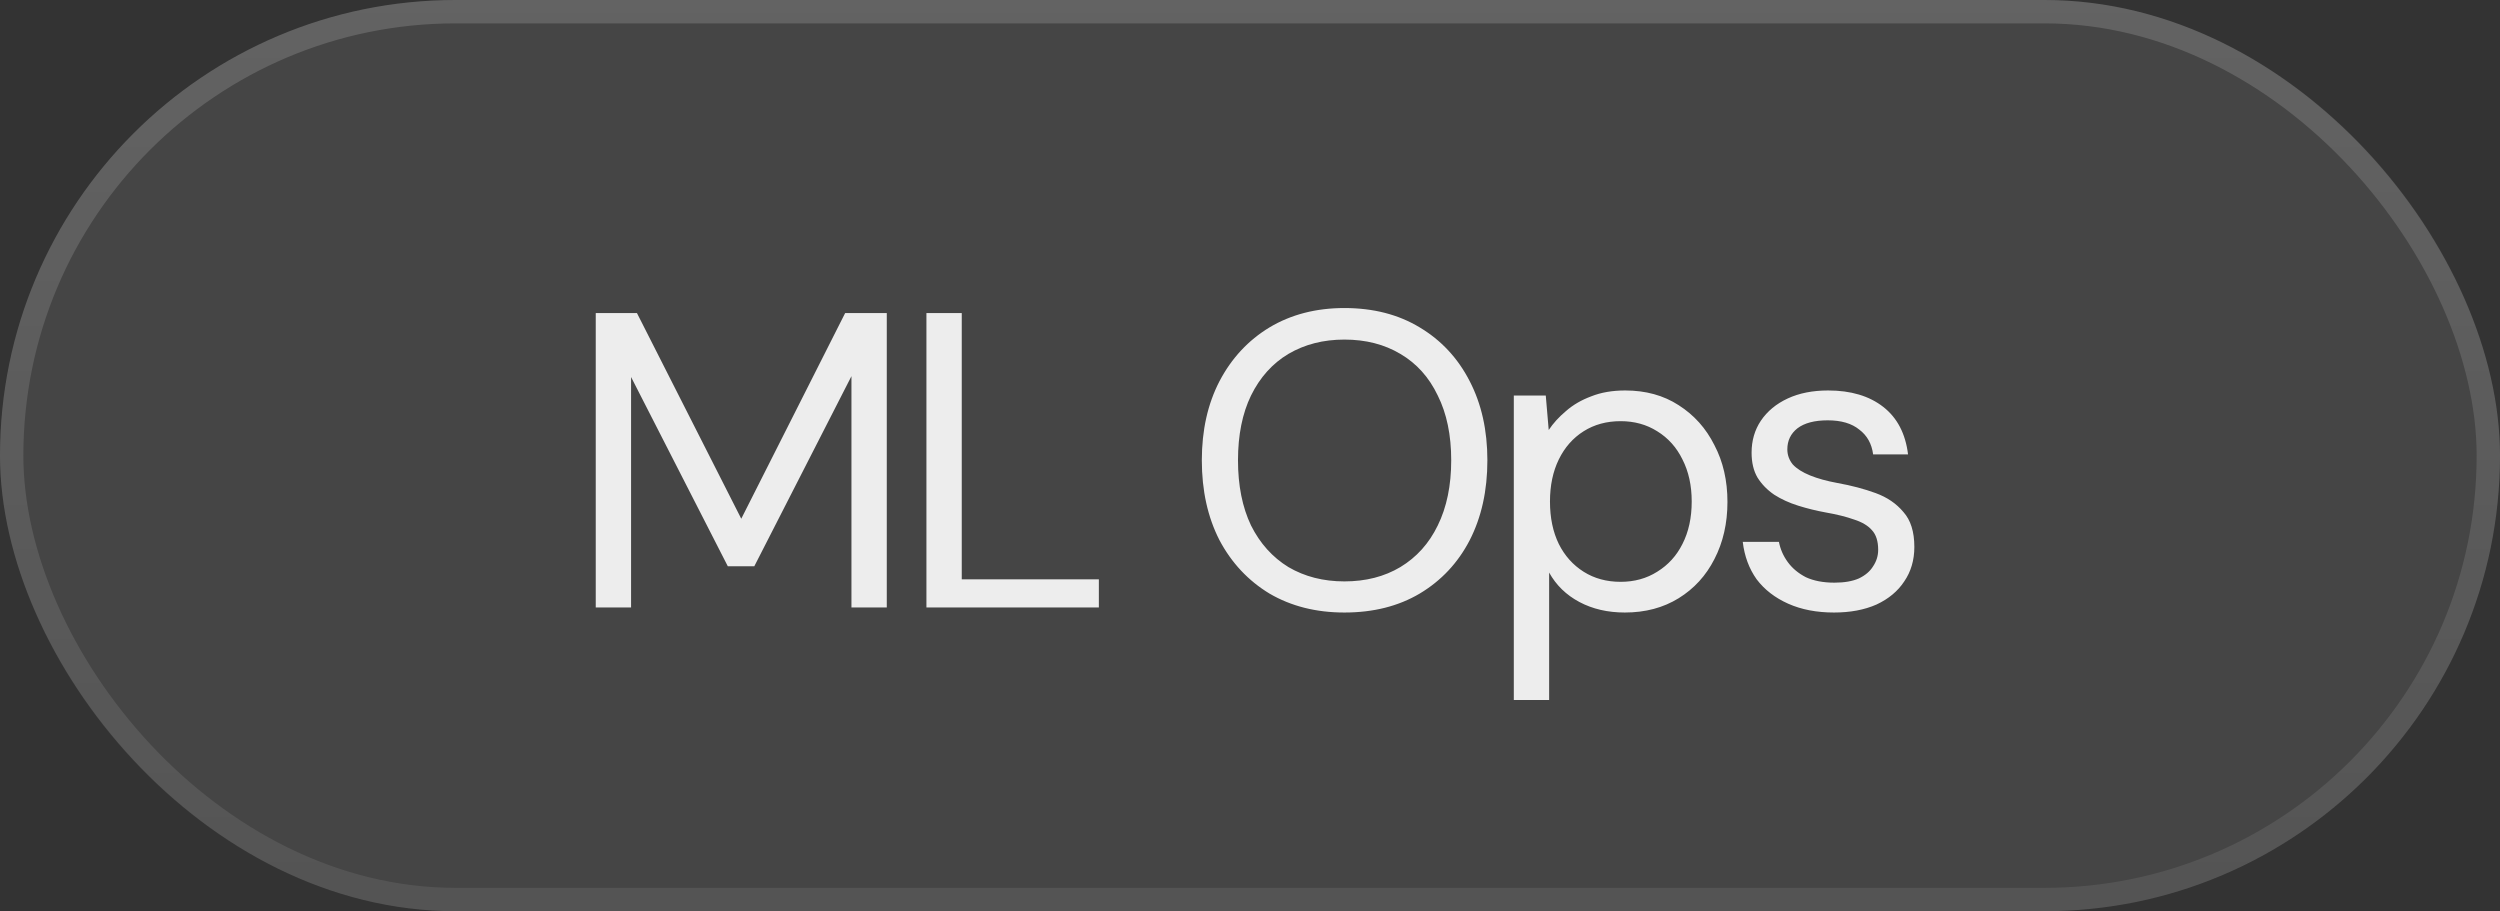 <svg width="107" height="39" viewBox="0 0 107 39" fill="none" xmlns="http://www.w3.org/2000/svg">
<rect x="0" y="0" width="107" height="39" fill="#333333" stroke="none"/>
<rect width="107" height="39" rx="19.5" fill="white" fill-opacity="0.09"/>
<rect x="0.5" y="0.5" width="106" height="38" rx="19" stroke="url(#paint0_linear_28_2646)" stroke-opacity="0.4"/>
<path d="M25.498 26V13.4H27.262L31.726 22.202L36.172 13.4H37.954V26H36.442V16.1L32.284 24.236H31.15L27.01 16.136V26H25.498ZM39.651 26V13.4H41.163V24.794H47.031V26H39.651ZM57.54 26.216C56.328 26.216 55.26 25.946 54.336 25.406C53.424 24.854 52.71 24.092 52.194 23.12C51.69 22.136 51.438 20.996 51.438 19.7C51.438 18.416 51.69 17.288 52.194 16.316C52.71 15.332 53.424 14.564 54.336 14.012C55.26 13.46 56.328 13.184 57.54 13.184C58.776 13.184 59.85 13.46 60.762 14.012C61.686 14.564 62.4 15.332 62.904 16.316C63.408 17.288 63.66 18.416 63.66 19.7C63.66 20.996 63.408 22.136 62.904 23.12C62.4 24.092 61.686 24.854 60.762 25.406C59.85 25.946 58.776 26.216 57.54 26.216ZM57.54 24.884C58.452 24.884 59.25 24.68 59.934 24.272C60.63 23.852 61.164 23.258 61.536 22.49C61.92 21.71 62.112 20.78 62.112 19.7C62.112 18.62 61.92 17.696 61.536 16.928C61.164 16.148 60.63 15.554 59.934 15.146C59.25 14.738 58.452 14.534 57.54 14.534C56.64 14.534 55.842 14.738 55.146 15.146C54.462 15.554 53.928 16.148 53.544 16.928C53.172 17.696 52.986 18.62 52.986 19.7C52.986 20.78 53.172 21.71 53.544 22.49C53.928 23.258 54.462 23.852 55.146 24.272C55.842 24.68 56.64 24.884 57.54 24.884ZM64.791 29.96V16.928H66.159L66.285 18.404C66.477 18.116 66.723 17.846 67.023 17.594C67.323 17.33 67.683 17.12 68.103 16.964C68.523 16.796 69.009 16.712 69.561 16.712C70.437 16.712 71.199 16.922 71.847 17.342C72.507 17.762 73.017 18.332 73.377 19.052C73.749 19.76 73.935 20.57 73.935 21.482C73.935 22.394 73.749 23.21 73.377 23.93C73.017 24.638 72.507 25.196 71.847 25.604C71.187 26.012 70.419 26.216 69.543 26.216C68.811 26.216 68.163 26.066 67.599 25.766C67.035 25.466 66.603 25.046 66.303 24.506V29.96H64.791ZM69.363 24.902C69.951 24.902 70.473 24.758 70.929 24.47C71.397 24.182 71.757 23.786 72.009 23.282C72.273 22.766 72.405 22.16 72.405 21.464C72.405 20.78 72.273 20.18 72.009 19.664C71.757 19.148 71.397 18.746 70.929 18.458C70.473 18.17 69.951 18.026 69.363 18.026C68.763 18.026 68.235 18.17 67.779 18.458C67.323 18.746 66.969 19.148 66.717 19.664C66.465 20.18 66.339 20.78 66.339 21.464C66.339 22.16 66.465 22.766 66.717 23.282C66.969 23.786 67.323 24.182 67.779 24.47C68.235 24.758 68.763 24.902 69.363 24.902ZM78.496 26.216C77.752 26.216 77.098 26.09 76.534 25.838C75.97 25.586 75.52 25.238 75.184 24.794C74.86 24.338 74.662 23.804 74.59 23.192H76.138C76.198 23.504 76.324 23.792 76.516 24.056C76.708 24.32 76.966 24.536 77.29 24.704C77.626 24.86 78.034 24.938 78.514 24.938C78.934 24.938 79.282 24.878 79.558 24.758C79.834 24.626 80.038 24.452 80.17 24.236C80.314 24.02 80.386 23.786 80.386 23.534C80.386 23.162 80.296 22.88 80.116 22.688C79.948 22.496 79.696 22.346 79.36 22.238C79.024 22.118 78.616 22.016 78.136 21.932C77.74 21.86 77.35 21.764 76.966 21.644C76.582 21.524 76.24 21.368 75.94 21.176C75.64 20.972 75.4 20.726 75.22 20.438C75.052 20.15 74.968 19.796 74.968 19.376C74.968 18.86 75.1 18.404 75.364 18.008C75.64 17.6 76.024 17.282 76.516 17.054C77.008 16.826 77.584 16.712 78.244 16.712C79.216 16.712 80.002 16.946 80.602 17.414C81.202 17.882 81.556 18.56 81.664 19.448H80.17C80.11 18.992 79.912 18.638 79.576 18.386C79.252 18.122 78.802 17.99 78.226 17.99C77.662 17.99 77.23 18.104 76.93 18.332C76.642 18.56 76.498 18.86 76.498 19.232C76.498 19.472 76.576 19.688 76.732 19.88C76.9 20.06 77.146 20.216 77.47 20.348C77.794 20.48 78.184 20.588 78.64 20.672C79.24 20.78 79.786 20.924 80.278 21.104C80.77 21.284 81.166 21.554 81.466 21.914C81.778 22.262 81.934 22.76 81.934 23.408C81.934 23.972 81.79 24.464 81.502 24.884C81.226 25.304 80.83 25.634 80.314 25.874C79.798 26.102 79.192 26.216 78.496 26.216Z" fill="white" fill-opacity="0.9"/>
<defs>
<linearGradient id="paint0_linear_28_2646" x1="53.5" y1="0" x2="53.5" y2="39" gradientUnits="userSpaceOnUse">
<stop stop-color="white" stop-opacity="0.4"/>
<stop offset="1" stop-color="white" stop-opacity="0.2"/>
</linearGradient>
</defs>
</svg>
